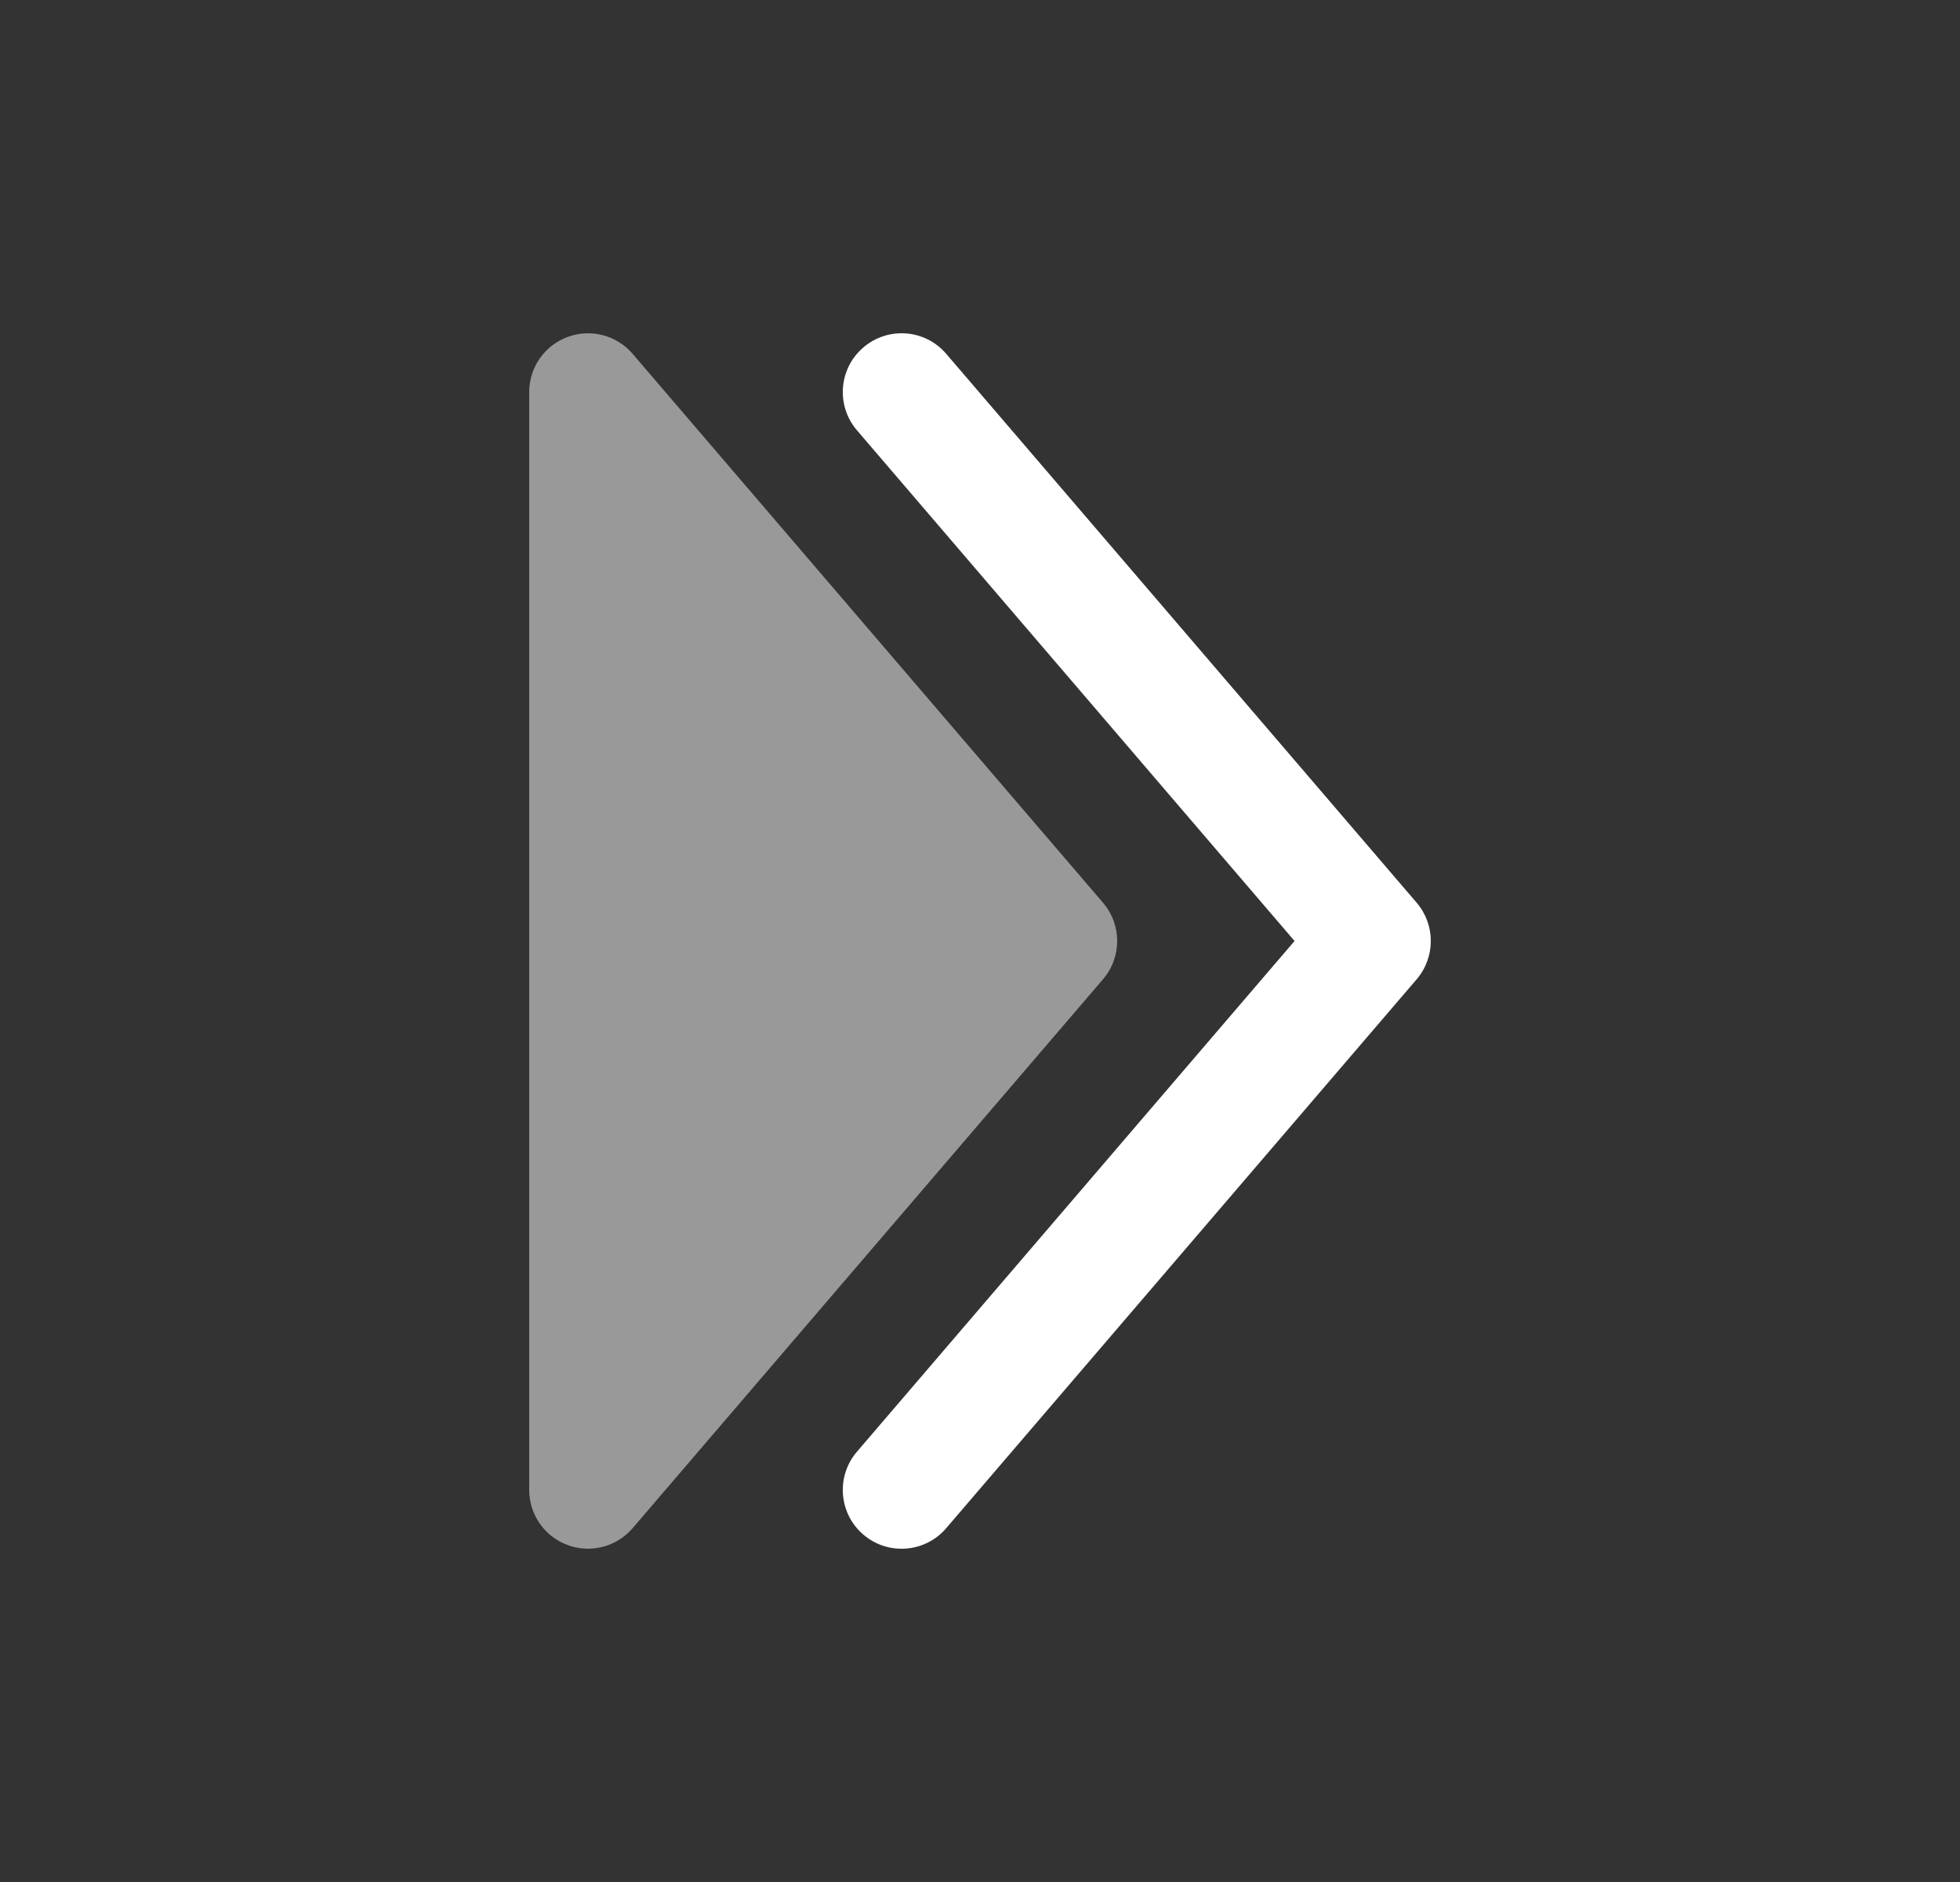 <svg width="25" height="24" viewBox="0 0 25 24" fill="none" xmlns="http://www.w3.org/2000/svg">
<rect x="0" y="0" width="25" height="24" fill="#333333" stroke="none"/>
<path opacity="0.5" d="M6.75 19C6.75 19.314 6.945 19.595 7.24 19.703C7.534 19.812 7.865 19.726 8.069 19.488L14.069 12.488C14.31 12.207 14.31 11.793 14.069 11.512L8.069 4.512C7.865 4.274 7.534 4.188 7.24 4.297C6.945 4.406 6.75 4.686 6.75 5L6.75 19Z" fill="white"/>
<path fill-rule="evenodd" clip-rule="evenodd" d="M11.012 19.57C10.697 19.3 10.661 18.826 10.931 18.512L16.512 12L10.931 5.488C10.661 5.174 10.697 4.7 11.012 4.431C11.326 4.161 11.8 4.197 12.069 4.512L18.07 11.512C18.31 11.793 18.31 12.207 18.07 12.488L12.069 19.488C11.8 19.803 11.326 19.839 11.012 19.57Z" fill="white"/>
</svg>
